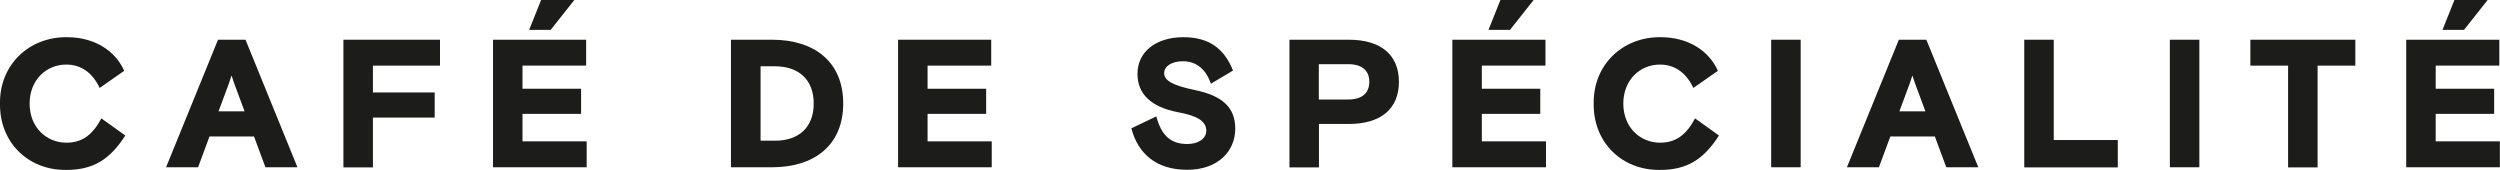 <svg viewBox="0 0 188.18 12.79" xmlns="http://www.w3.org/2000/svg" id="Artwork">
  <defs>
    <style>
      .cls-1 {
        fill: #1c1c1a;
      }
    </style>
  </defs>
  <path d="M5.05,2.8c2.04,0,3.62,1,4.3,2.53l-1.85,1.29c-.53-1.14-1.4-1.76-2.51-1.76-1.52,0-2.76,1.17-2.76,2.94s1.25,2.94,2.77,2.94c1.19,0,1.98-.6,2.63-1.83l1.8,1.29c-1.15,1.8-2.41,2.59-4.43,2.59C2.13,12.83-.04,10.73,0,7.79-.04,4.86,2.21,2.76,5.05,2.8Z" class="cls-1"></path>
  <path d="M16.39,2.99h2.09l3.91,9.6h-2.41l-.86-2.32h-3.35l-.86,2.32h-2.41l3.91-9.6ZM18.41,8.38l-.58-1.56c-.15-.4-.29-.77-.4-1.14-.11.37-.25.74-.4,1.14l-.58,1.56h1.95Z" class="cls-1"></path>
  <path d="M25.85,2.99h7.27v1.95h-5.05v2.02h4.65v1.89h-4.65v3.75h-2.22V2.99Z" class="cls-1"></path>
  <path d="M37.11,2.99h7.01v1.95h-4.79v1.74h4.41v1.89h-4.41v2.07h4.83v1.95h-7.05V2.99ZM40.73,0h2.5l-1.78,2.25h-1.62l.9-2.25Z" class="cls-1"></path>
  <path d="M55.02,2.99h3.1c3.13,0,5.35,1.62,5.35,4.8s-2.22,4.8-5.35,4.8h-3.1V2.99ZM58.33,10.59c1.83,0,2.92-1.03,2.92-2.8s-1.1-2.8-2.92-2.8h-1.08v5.6h1.08Z" class="cls-1"></path>
  <path d="M67.6,2.99h7.01v1.95h-4.79v1.74h4.41v1.89h-4.41v2.07h4.83v1.95h-7.05V2.99Z" class="cls-1"></path>
  <path d="M87.04,8.77c.37,1.37,1.03,2.07,2.33,2.07.86,0,1.43-.43,1.43-.99,0-.73-.67-1.14-2.16-1.41-1.96-.38-3.02-1.34-3.02-2.88,0-1.65,1.37-2.76,3.46-2.76,1.87,0,3.06.81,3.73,2.51l-1.66.99c-.37-1.06-1.07-1.69-2.11-1.69-.82,0-1.41.36-1.41.9s.62.92,2.28,1.26c2.13.44,3.07,1.33,3.07,2.92,0,1.69-1.3,3.09-3.61,3.09s-3.7-1.18-4.21-3.12l1.88-.9Z" class="cls-1"></path>
  <path d="M97.05,2.99h4.49c2.35,0,3.76,1.1,3.76,3.17s-1.41,3.17-3.76,3.17h-2.26v3.27h-2.22V2.99ZM101.48,7.49c1.08,0,1.59-.51,1.59-1.33s-.51-1.33-1.59-1.33h-2.21v2.66h2.21Z" class="cls-1"></path>
  <path d="M109.32,2.99h7.01v1.95h-4.79v1.74h4.4v1.89h-4.4v2.07h4.83v1.95h-7.05V2.99ZM112.94,0h2.5l-1.78,2.25h-1.62l.9-2.25Z" class="cls-1"></path>
  <path d="M125.01,2.8c2.04,0,3.62,1,4.3,2.53l-1.85,1.29c-.53-1.14-1.4-1.76-2.51-1.76-1.52,0-2.76,1.17-2.76,2.94s1.25,2.94,2.77,2.94c1.19,0,1.98-.6,2.63-1.83l1.8,1.29c-1.15,1.8-2.41,2.59-4.43,2.59-2.87.04-5.04-2.06-5-5-.04-2.94,2.21-5.03,5.05-4.99Z" class="cls-1"></path>
  <path d="M133.32,2.99h2.22v9.6h-2.22V2.99Z" class="cls-1"></path>
  <path d="M142.91,2.99h2.09l3.91,9.6h-2.41l-.86-2.32h-3.35l-.86,2.32h-2.41l3.91-9.6ZM144.93,8.38l-.58-1.56c-.15-.4-.29-.77-.4-1.14-.11.37-.25.74-.4,1.14l-.58,1.56h1.95Z" class="cls-1"></path>
  <path d="M152.37,2.99h2.22v7.55h4.82v2.06h-7.04V2.99Z" class="cls-1"></path>
  <path d="M163.33,2.99h2.22v9.6h-2.22V2.99Z" class="cls-1"></path>
  <path d="M172.23,4.94h-2.84v-1.95h7.9v1.95h-2.84v7.66h-2.22v-7.66Z" class="cls-1"></path>
  <path d="M181.12,2.99h7.01v1.95h-4.79v1.74h4.4v1.89h-4.4v2.07h4.83v1.95h-7.05V2.99ZM184.75,0h2.5l-1.78,2.25h-1.62l.9-2.25Z" class="cls-1"></path>
</svg>
